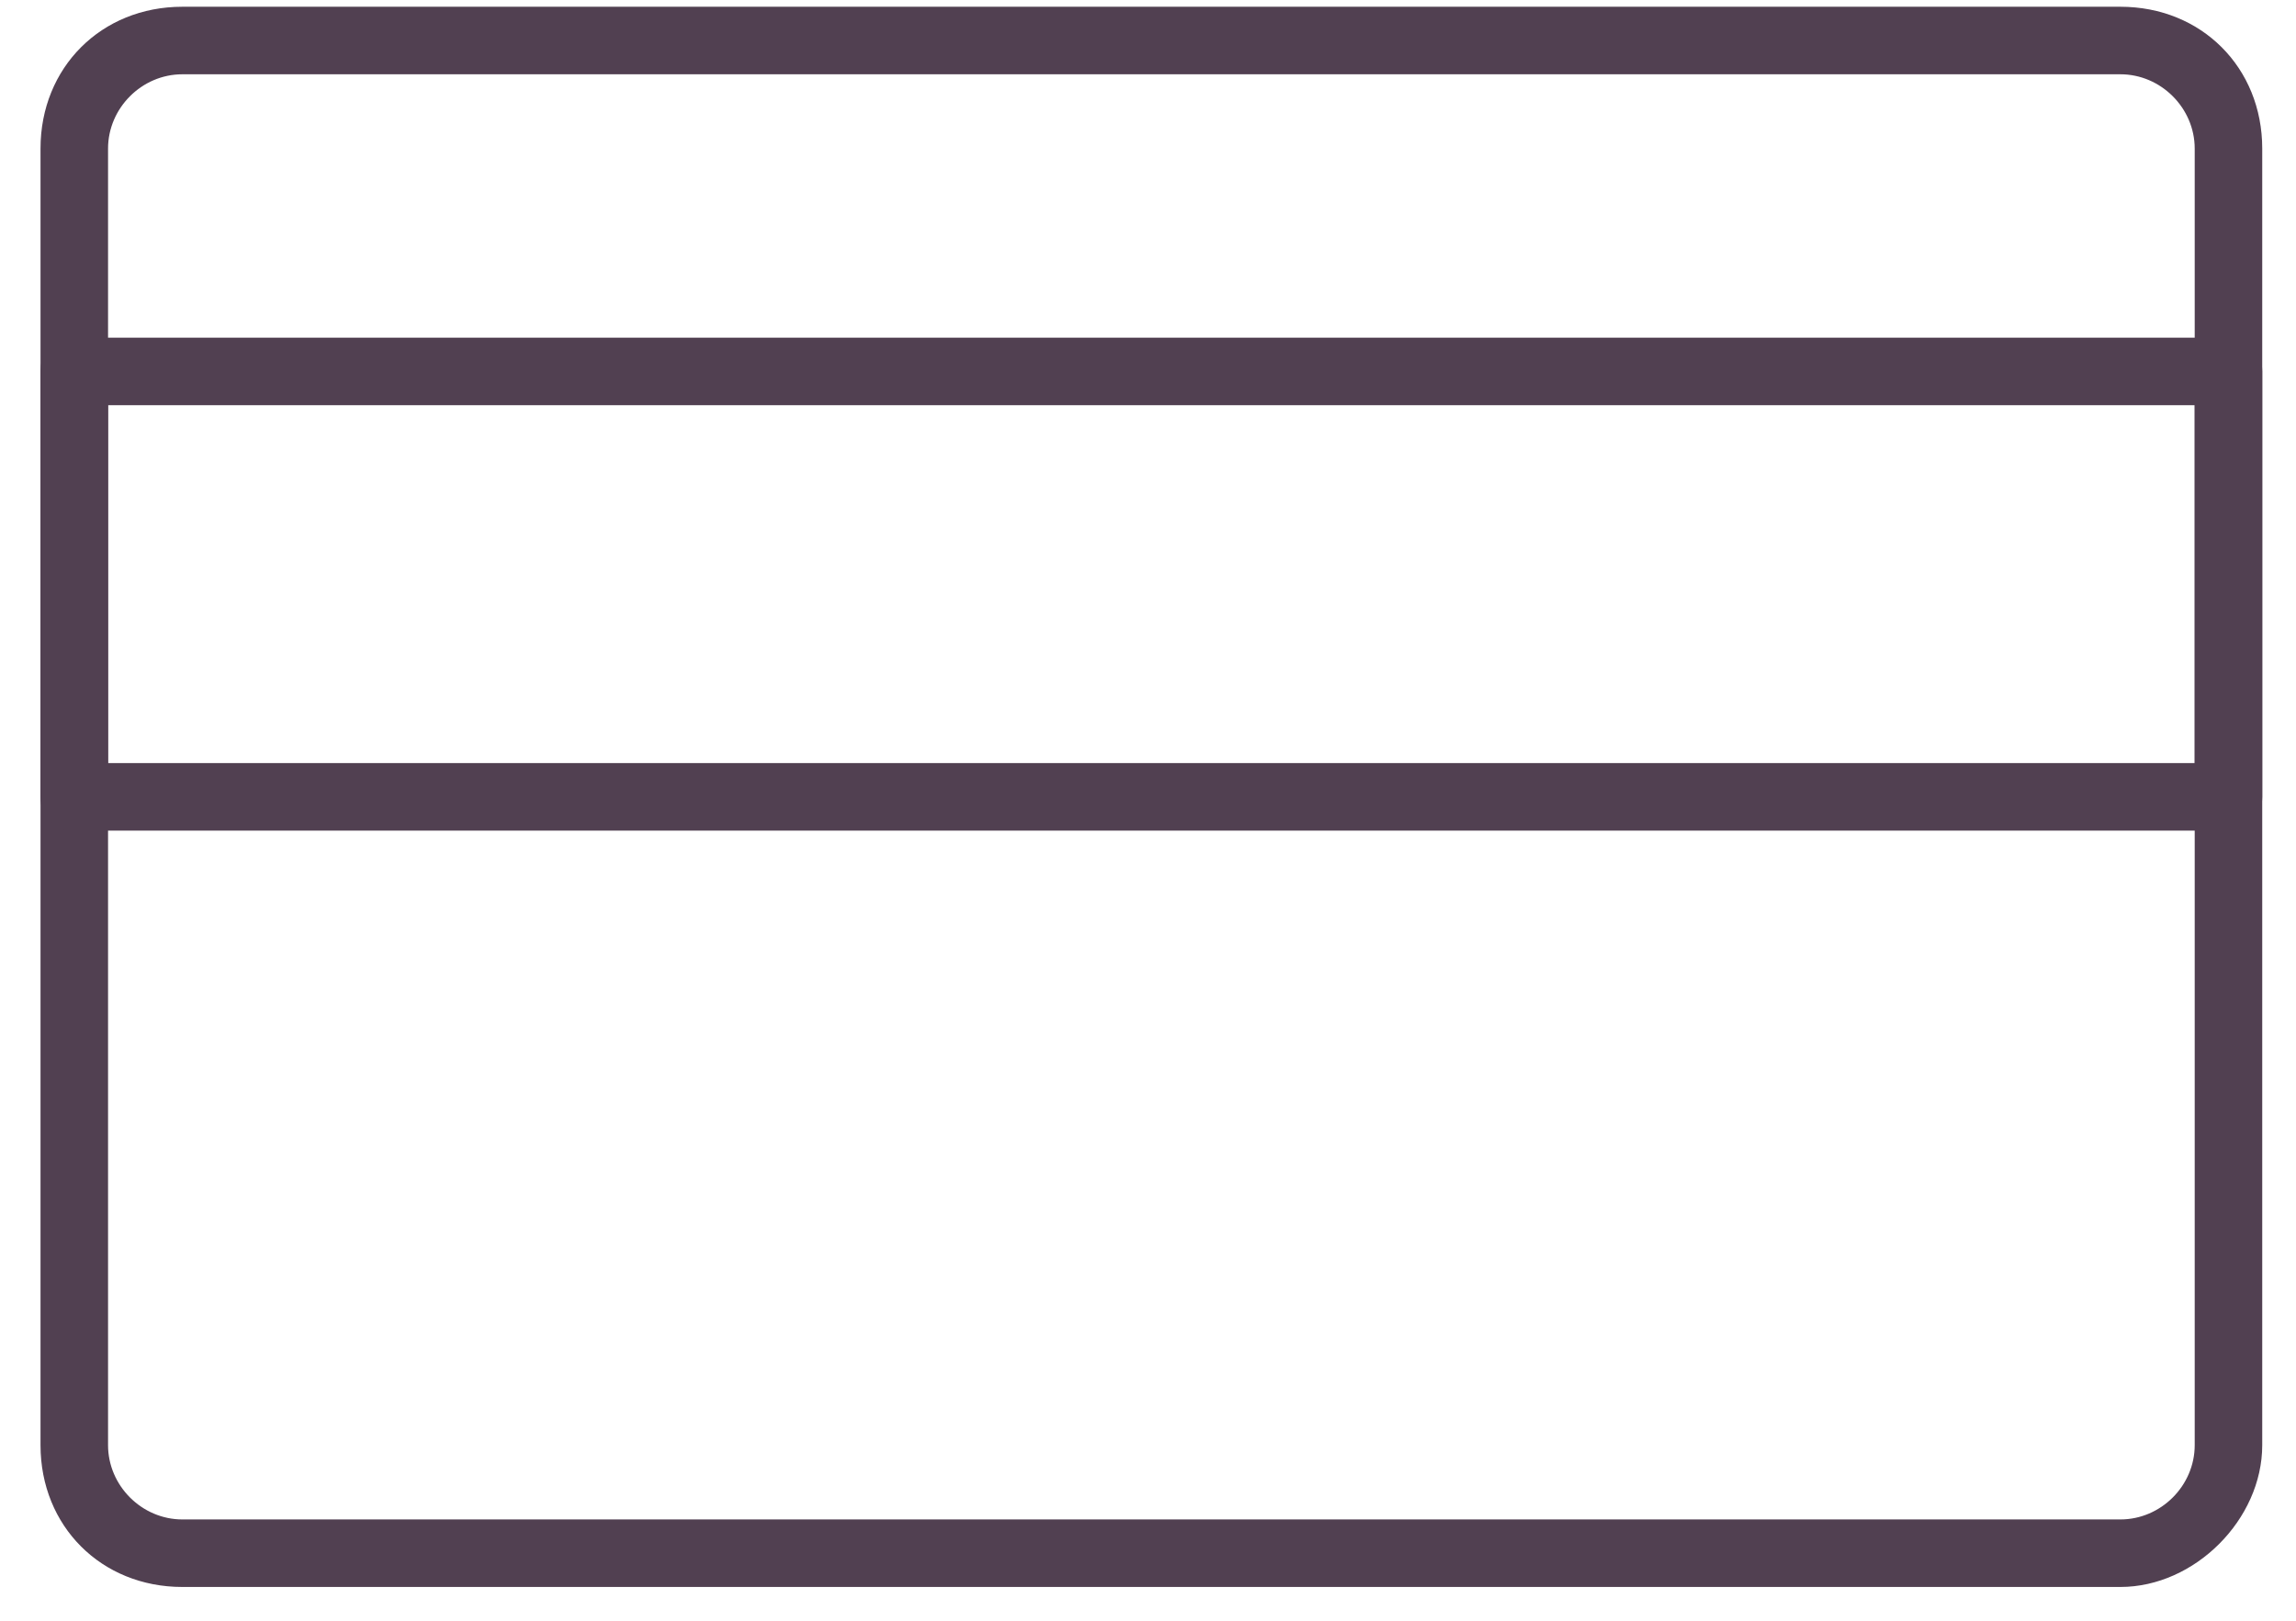 <svg width="34" height="24" viewBox="0 0 34 24" fill="none" xmlns="http://www.w3.org/2000/svg">
<path d="M31.4 23.5H2.7C1.5 23.5 0.6 22.6 0.6 21.4V2.2C0.6 1 1.5 0.1 2.7 0.1H31.4C32.6 0.1 33.5 1 33.5 2.2V21.4C33.5 22.5 32.5 23.5 31.4 23.5ZM2.7 1.1C2.1 1.1 1.6 1.6 1.6 2.2V21.4C1.6 22 2.1 22.5 2.7 22.5H31.4C32 22.5 32.5 22 32.5 21.4V2.2C32.5 1.6 32 1.1 31.4 1.1H2.7Z" fill="#514051"/>
<path d="M33 12.3H1.1C0.8 12.3 0.6 12.1 0.6 11.8V5.5C0.6 5.2 0.8 5 1.1 5H33C33.3 5 33.5 5.2 33.5 5.5V11.8C33.5 12.1 33.3 12.3 33 12.3ZM1.6 11.3H32.5V6H1.6V11.3Z" fill="#514051"/>
</svg>
